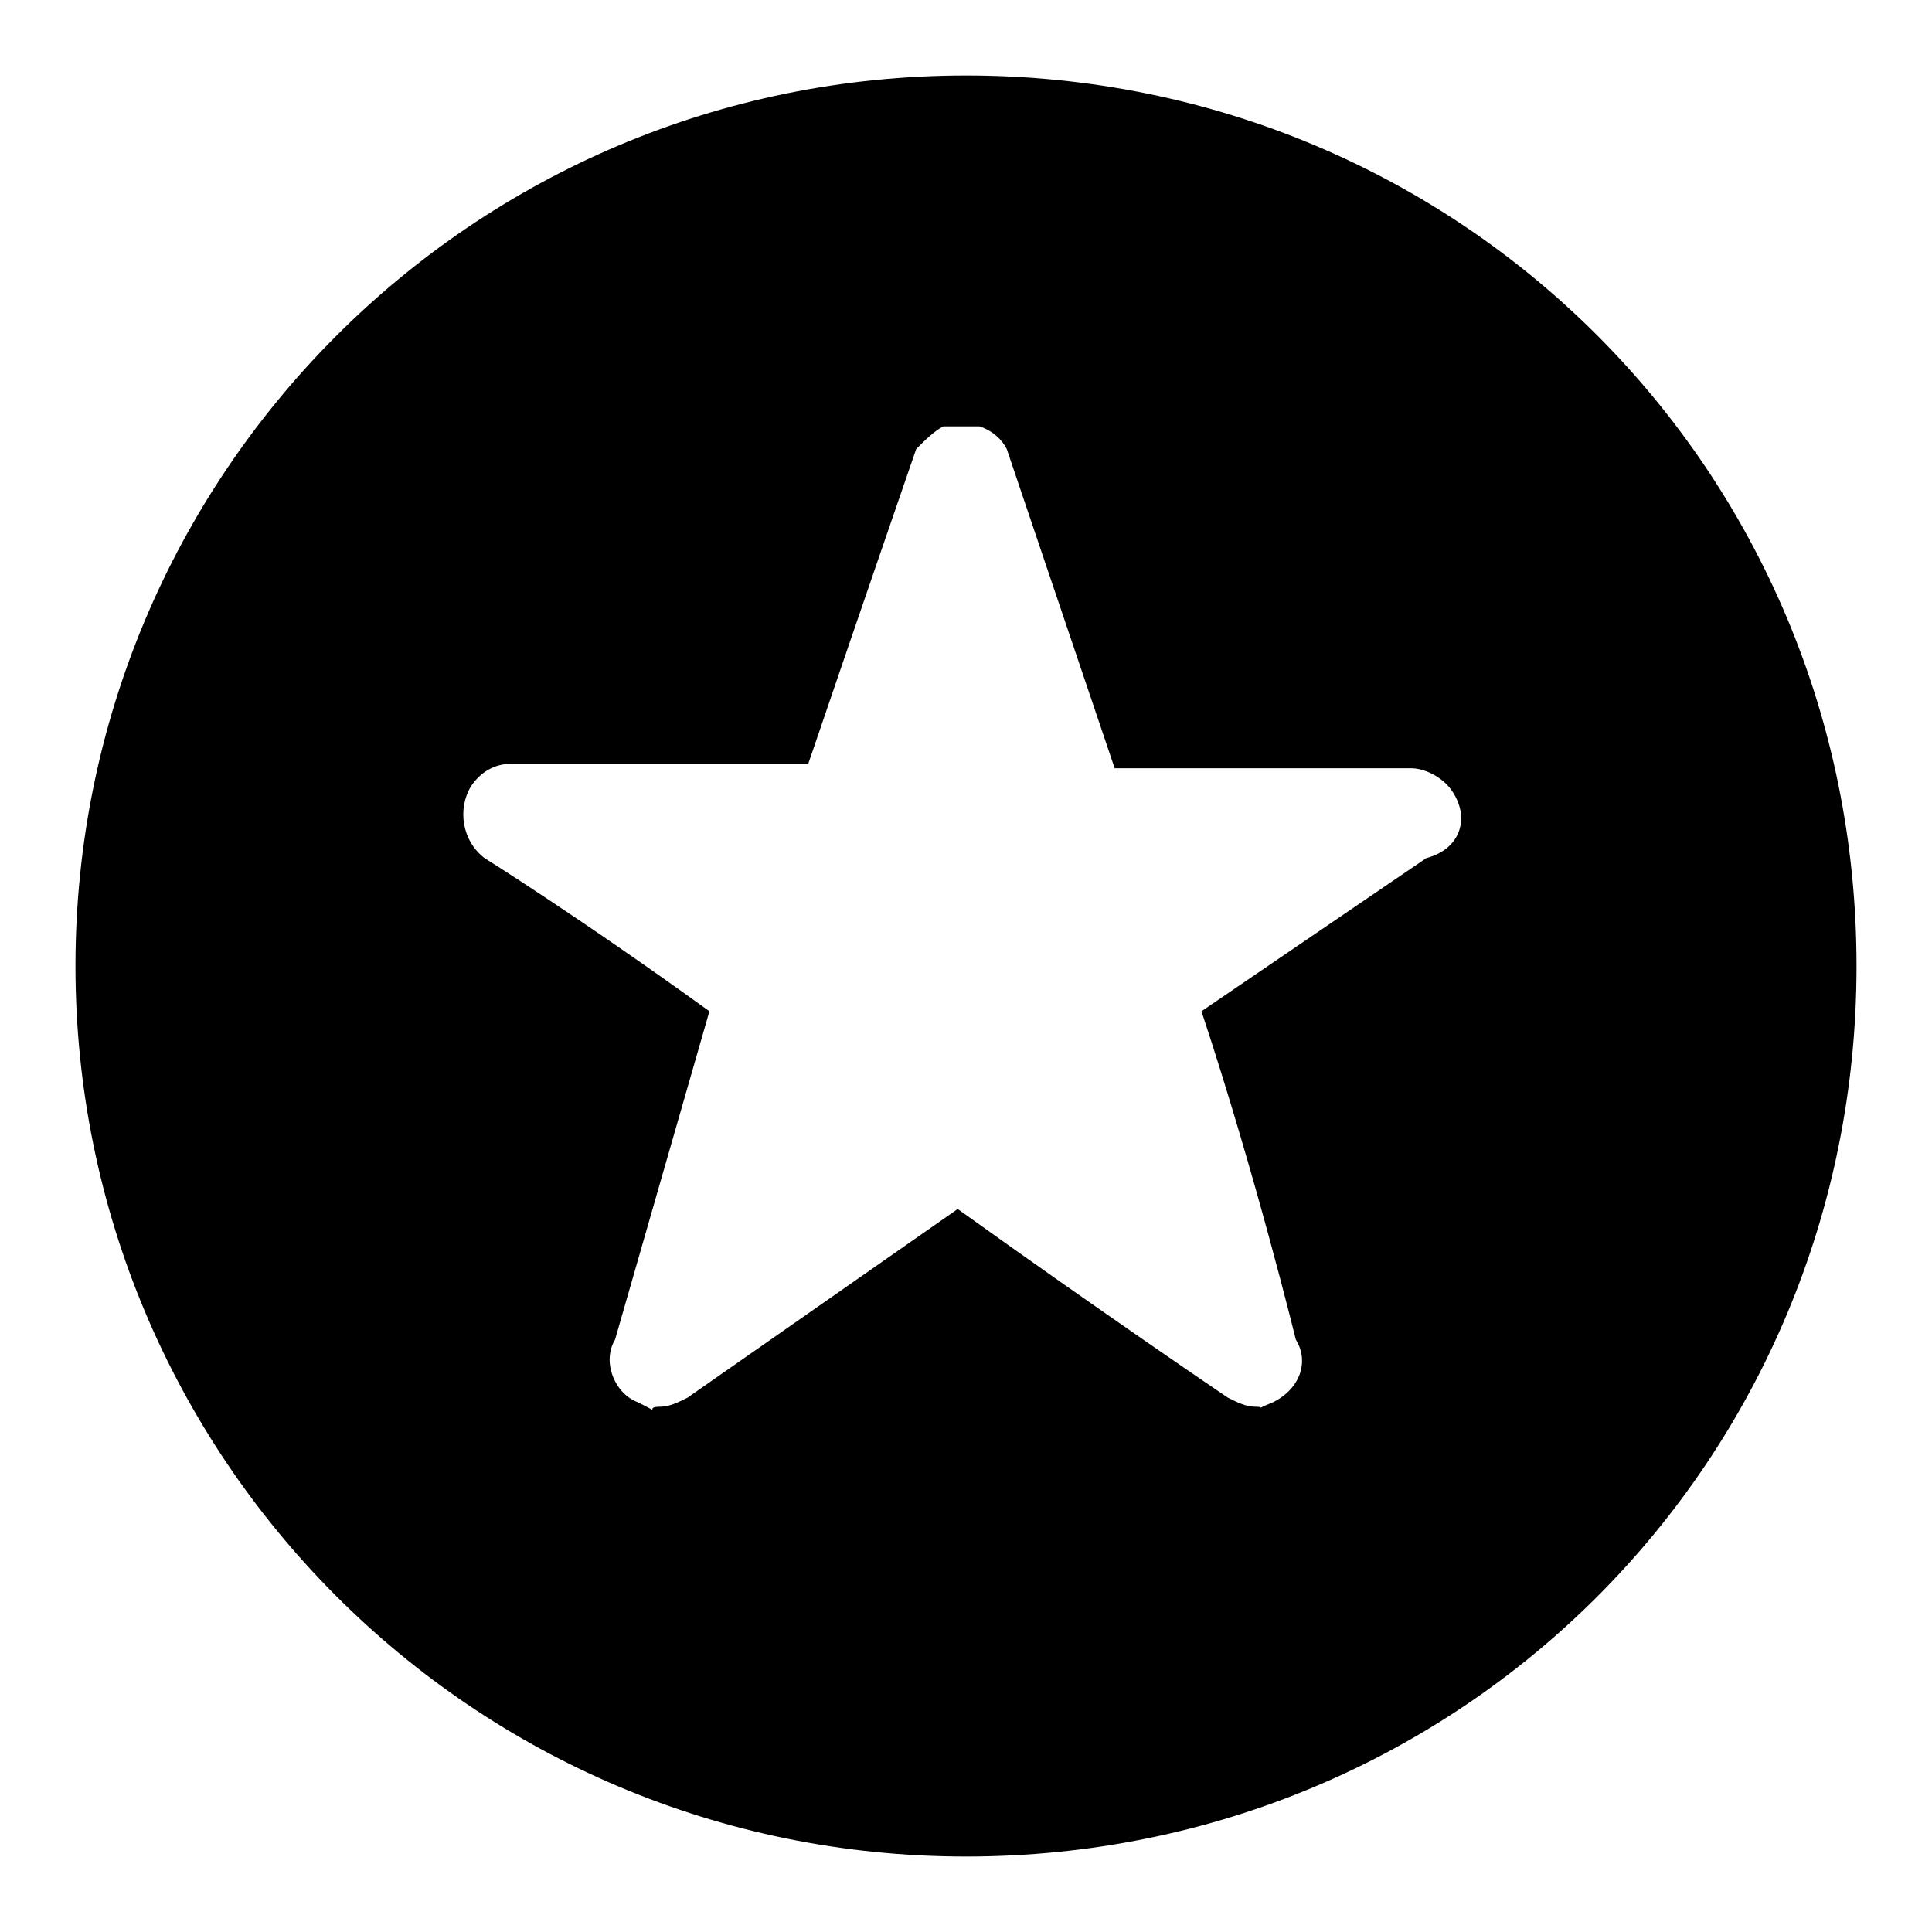 <?xml version="1.0" encoding="utf-8"?>
<!-- Svg Vector Icons : http://www.onlinewebfonts.com/icon -->
<!DOCTYPE svg PUBLIC "-//W3C//DTD SVG 1.1//EN" "http://www.w3.org/Graphics/SVG/1.1/DTD/svg11.dtd">
<svg version="1.1" xmlns="http://www.w3.org/2000/svg" xmlns:xlink="http://www.w3.org/1999/xlink" x="0px" y="0px" viewBox="0 0 256 256" enable-background="new 0 0 256 256" xml:space="preserve">
<g><g><path fill="#000000" d="M128,246c-65.6,0-118-53.1-118-118C10,63.1,62.4,10,128,10c65.6,0,118,52.4,118,118C246,193.6,193.6,246,128,246L128,246z M192.4,104.8c-1.2-1.8-3.6-3-5.4-3h-39.3l-14.3-42.3c-0.6-1.2-1.8-2.4-3.6-3h0.6h-0.6h-0.6h-1.8h-1.8H125h-0.6h0.6c-1.2,0.6-2.4,1.8-3.6,3c0,0-6.6,19.1-14.3,41.7H67.8c-2.4,0-4.2,1.2-5.4,3c-1.8,3-1.2,7.2,1.8,9.5c0,0,12.5,7.8,29.8,20.3l-12.5,43.5c-1.8,3,0,7.2,3,8.3c3.6,1.8,0.6,0.6,3,0.6c1.2,0,2.4-0.6,3.6-1.2l35.8-25c19.1,13.7,35.8,25,35.8,25c1.2,0.6,2.4,1.2,3.6,1.2c1.8,0-0.6,0.6,2.4-0.6c3.6-1.8,4.8-5.4,3-8.3c0,0-5.4-22.1-12.5-43.5l29.8-20.3C193.6,112.5,194.8,108.3,192.4,104.8L192.4,104.8z M125.6,56.5h0.6h1.8h1.8h0.6l0,0H125.6L125.6,56.5L125.6,56.5z"/></g></g>
</svg>